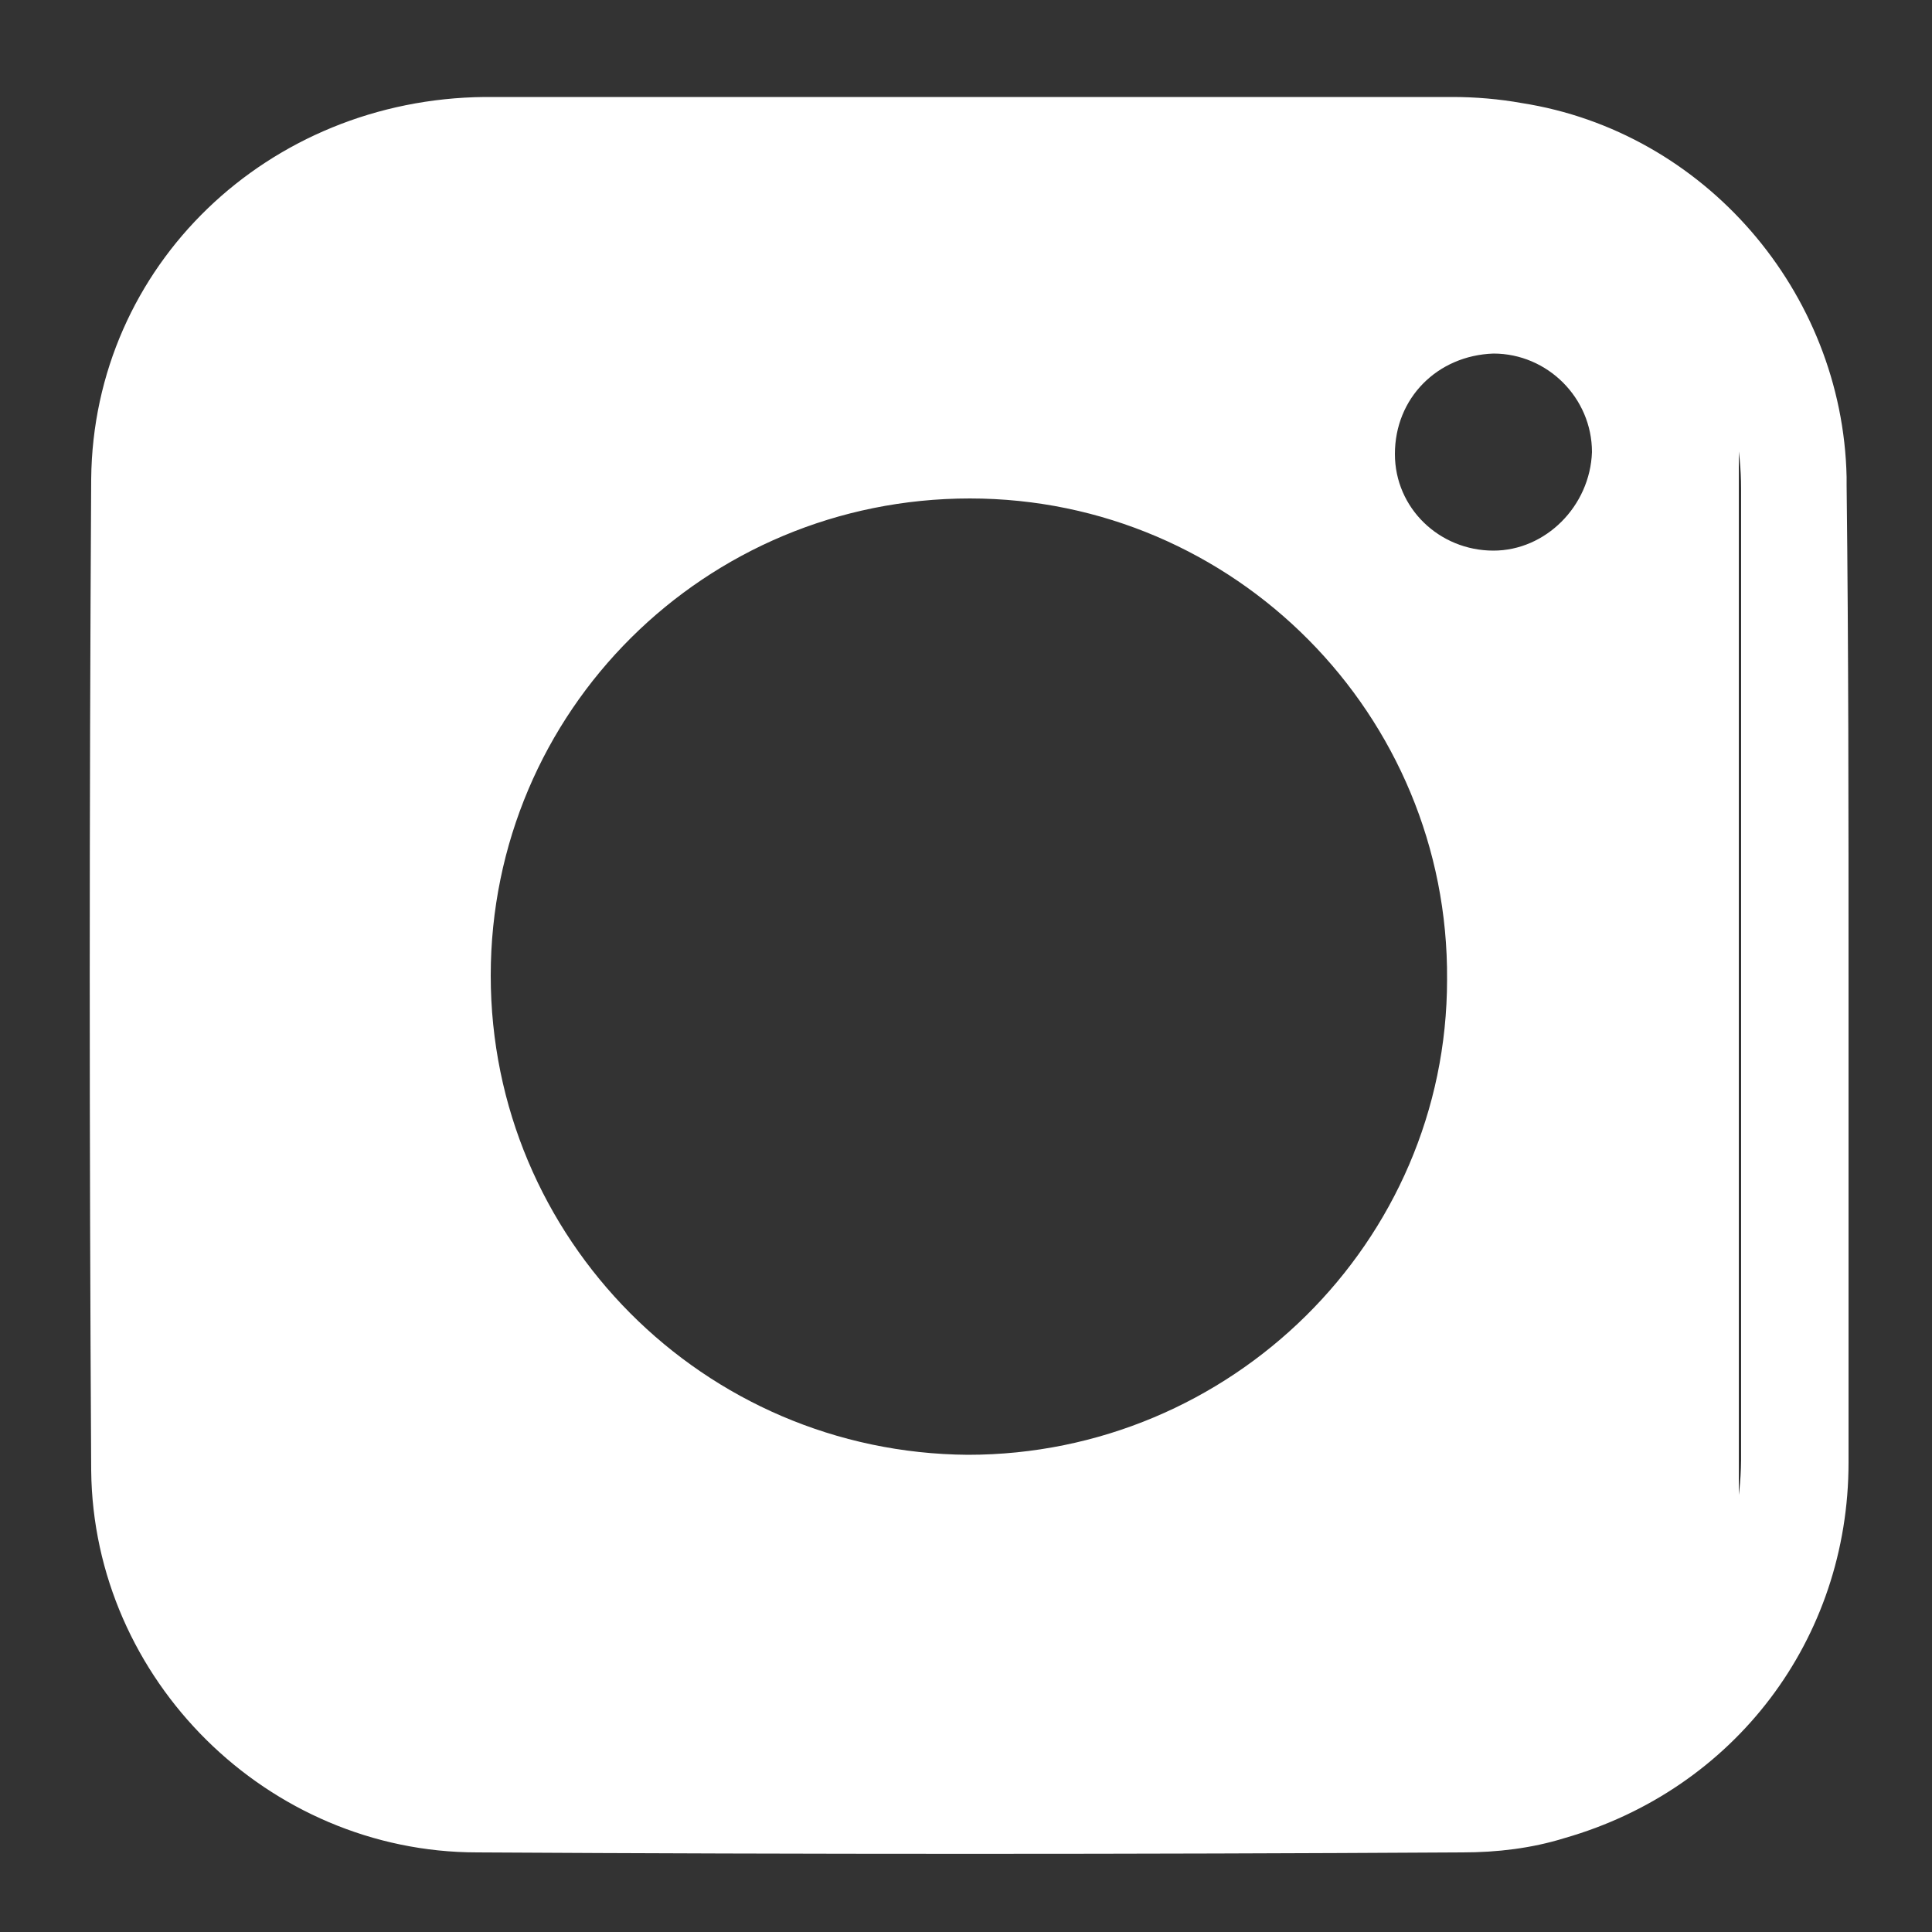 <?xml version="1.0" encoding="utf-8"?>
<!-- Generator: Adobe Illustrator 27.2.0, SVG Export Plug-In . SVG Version: 6.00 Build 0)  -->
<svg version="1.1" id="Calque_1" xmlns="http://www.w3.org/2000/svg" xmlns:xlink="http://www.w3.org/1999/xlink" x="0px" y="0px"
	 viewBox="0 0 100 100" style="enable-background:new 0 0 100 100;" xml:space="preserve">
<rect x="0" y="0" width="100" height="100" fill="#333333" stroke="none"/>
<style type="text/css">
	.st0{fill:#FFFFFF;stroke:#FFFFFF;stroke-width:1.96;stroke-miterlimit:10;}
	.st1{fill:#FFFFFF;}
</style>
<path class="st0" d="M94.7,50.5c0,8.4,0,16.8,0,25.2c0,8.7-5.6,16.1-14,18.5c-1.6,0.5-3.3,0.7-5,0.7c-17,0.1-34,0.1-51,0
	c-10.3,0-18.9-8.5-19-18.8c-0.1-17.1-0.1-34.2,0-51.3C5.8,14.3,14.4,6.1,25.1,6c16.7,0,33.4,0,50.1,0c1.1,0,2.3,0.1,3.4,0.3
	c9,1.4,15.8,9.3,16,18.4c0,0.1,0,0.3,0,0.4C94.7,33.6,94.7,42.1,94.7,50.5z M50.2,91.4c8.3,0,16.6,0,24.9,0c0.1,0,0.1,0,0.2,0
	c8.8,0,15.7-6.9,15.8-15.8c0-16.8,0-33.5,0-50.3c0-8.8-6.9-15.7-15.7-15.7c-16.8,0-33.6,0-50.4,0c-8.8,0-15.7,6.9-15.7,15.7
	c0,16.8,0,33.6,0,50.4c0,1.8,0.4,3.6,0.9,5.3c2.1,6.2,8,10.4,14.7,10.4C33.3,91.4,41.8,91.4,50.2,91.4z"/>
<g>
	<g>
		<path class="st1" d="M24,8c-7.7,0-14,6.3-14,14v57c0,7.7,6.3,14,14,14h52c7.7,0,14-6.3,14-14V22c0-7.7-6.3-14-14-14H24z
			 M50.1,75.3c-13.7-0.1-24.7-11.2-24.7-24.8c0-13.7,11.1-24.7,24.8-24.7c13.7,0,24.8,11.2,24.7,24.9C74.9,64.3,63.7,75.3,50.1,75.3
			z M77.3,28.5c-2.8,0-5.1-2.2-5.1-5c0-2.9,2.2-5.1,5.1-5.2c2.8,0,5.1,2.3,5.1,5.1C82.3,26.2,80,28.5,77.3,28.5z"/>
	</g>
</g>
</svg>
